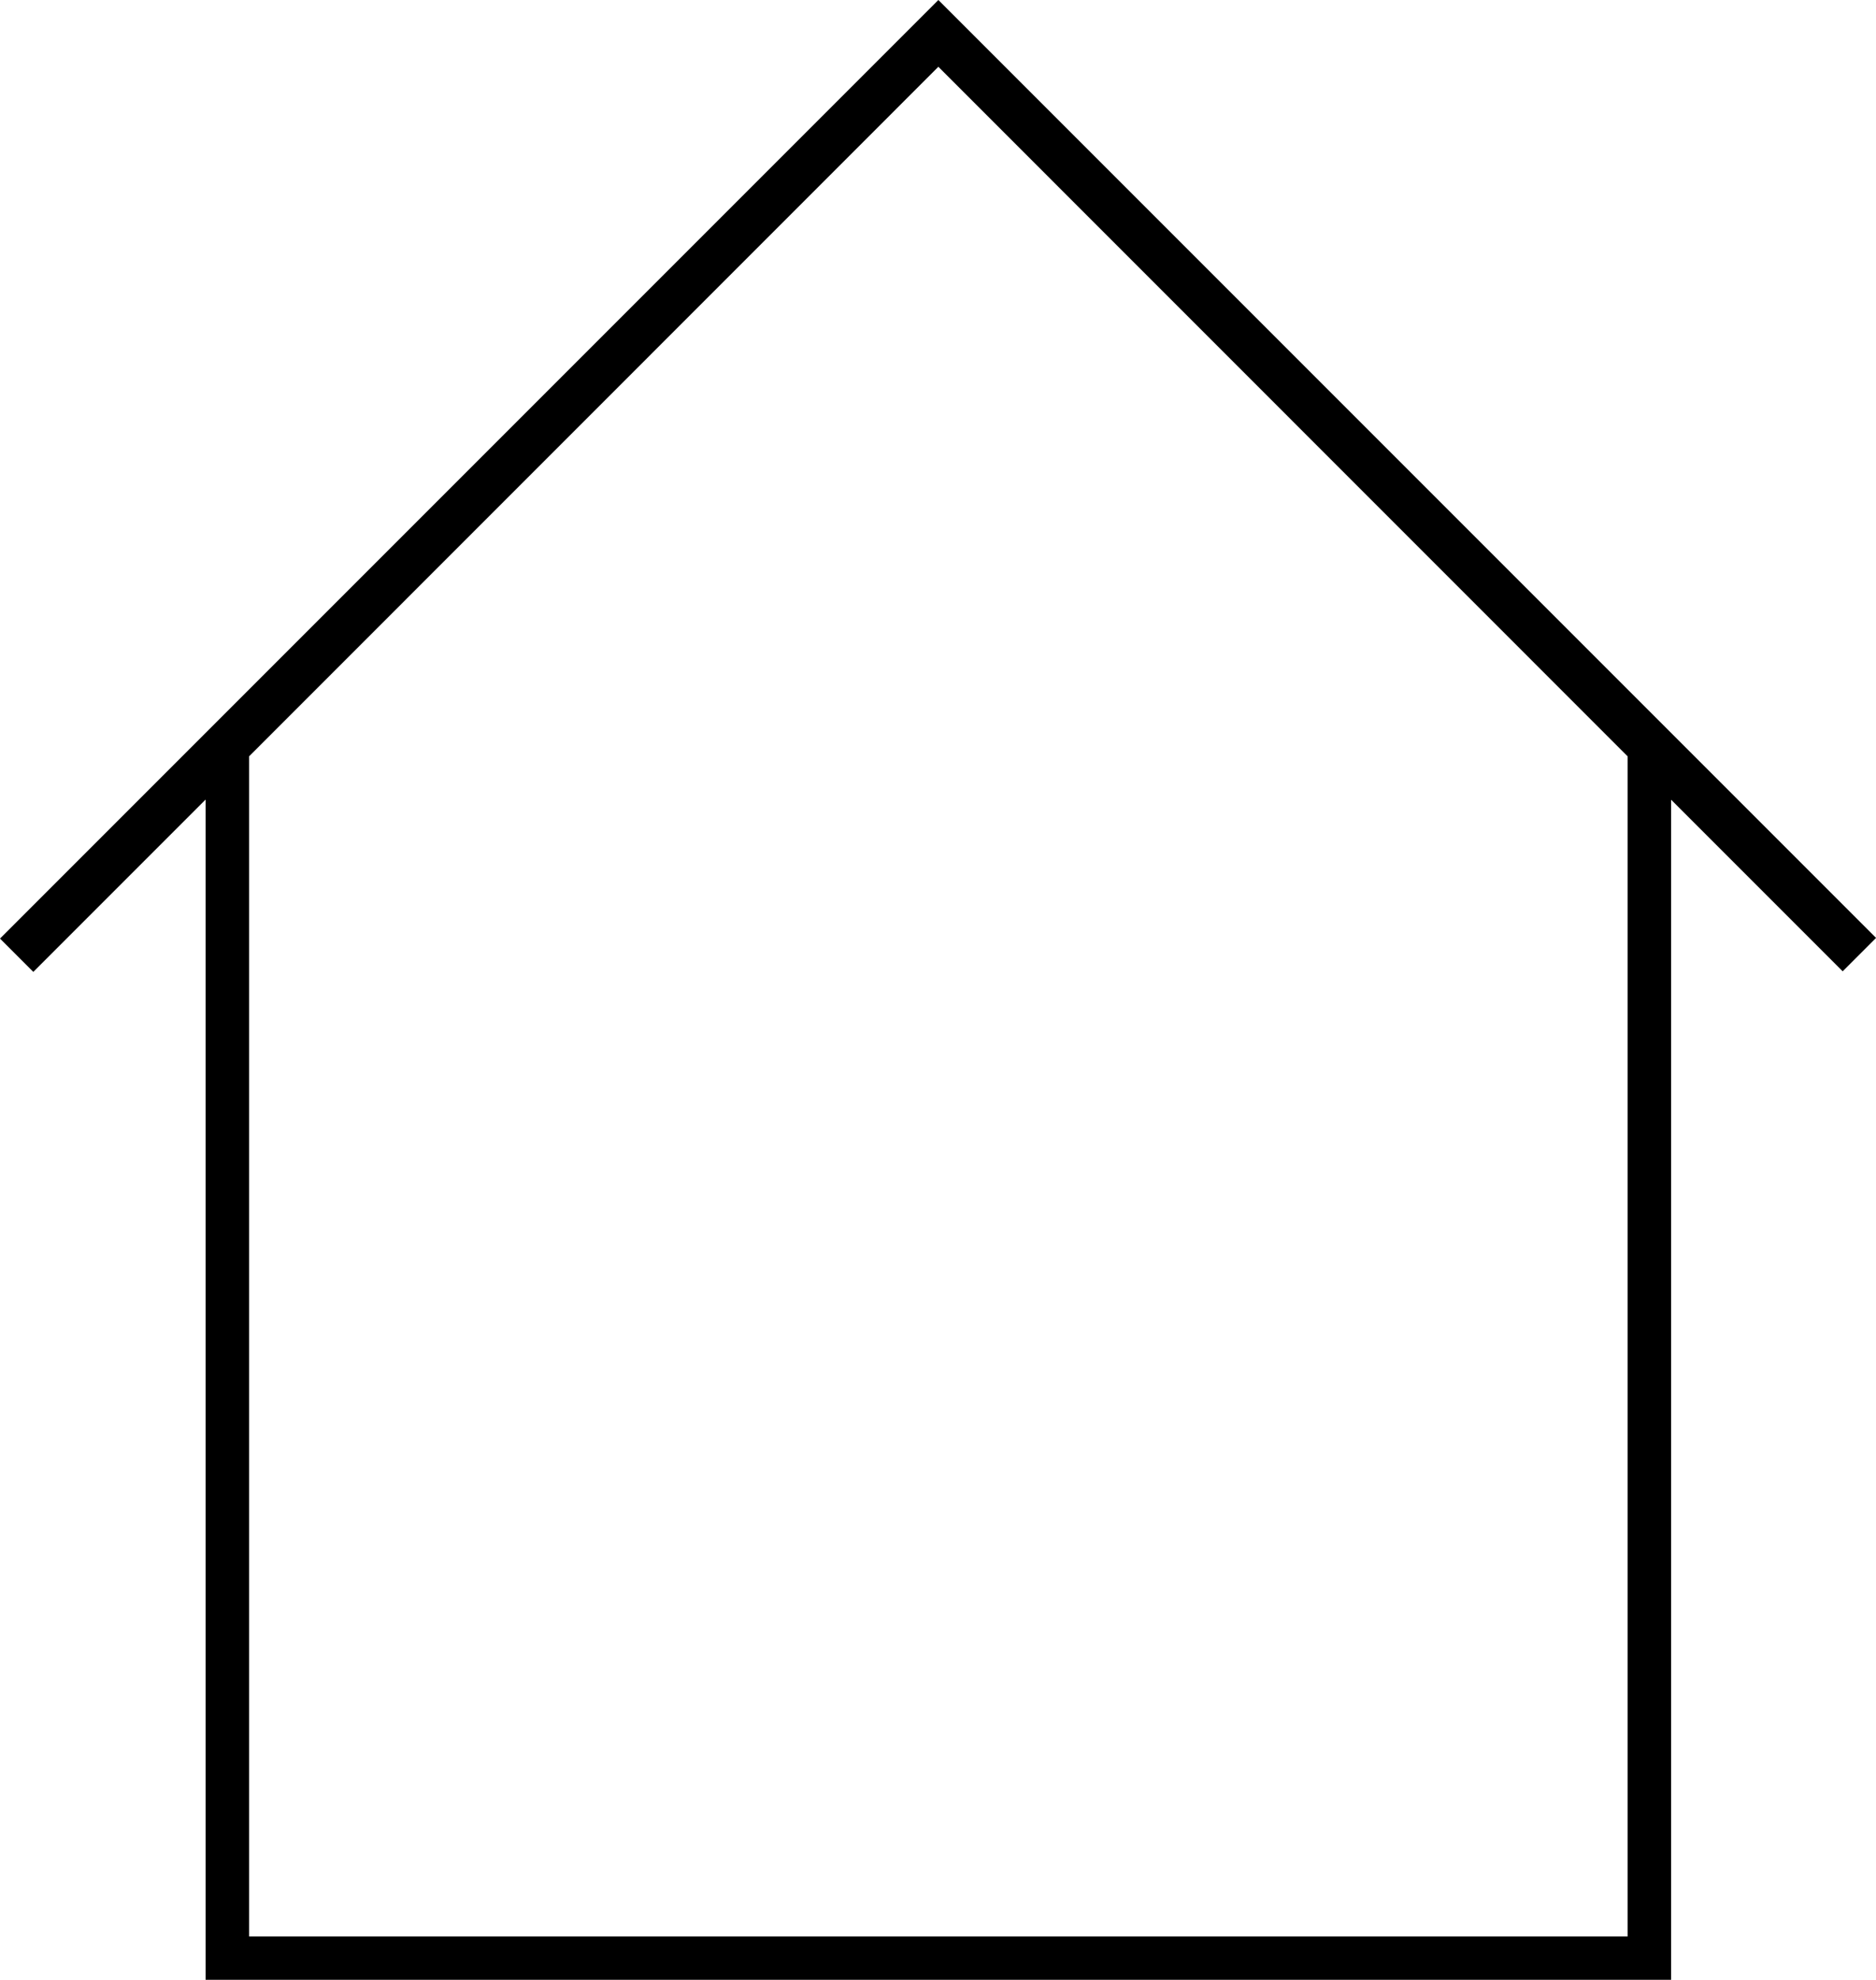 <svg viewBox="0 0 131.21 138.45" xmlns="http://www.w3.org/2000/svg" data-name="Layer 2" id="Layer_2">
  <g data-name="Layer 1" id="Layer_1-2">
    <path d="M131.21,65.58L65.63,0,0,65.63l2.33,2.33,12.05-12.05v82.53h102.5V55.92l12,12,2.33-2.33ZM113.85,135.41H17.42V52.89L65.63,4.67l48.21,48.22v82.53Z"></path>
  </g>
</svg>